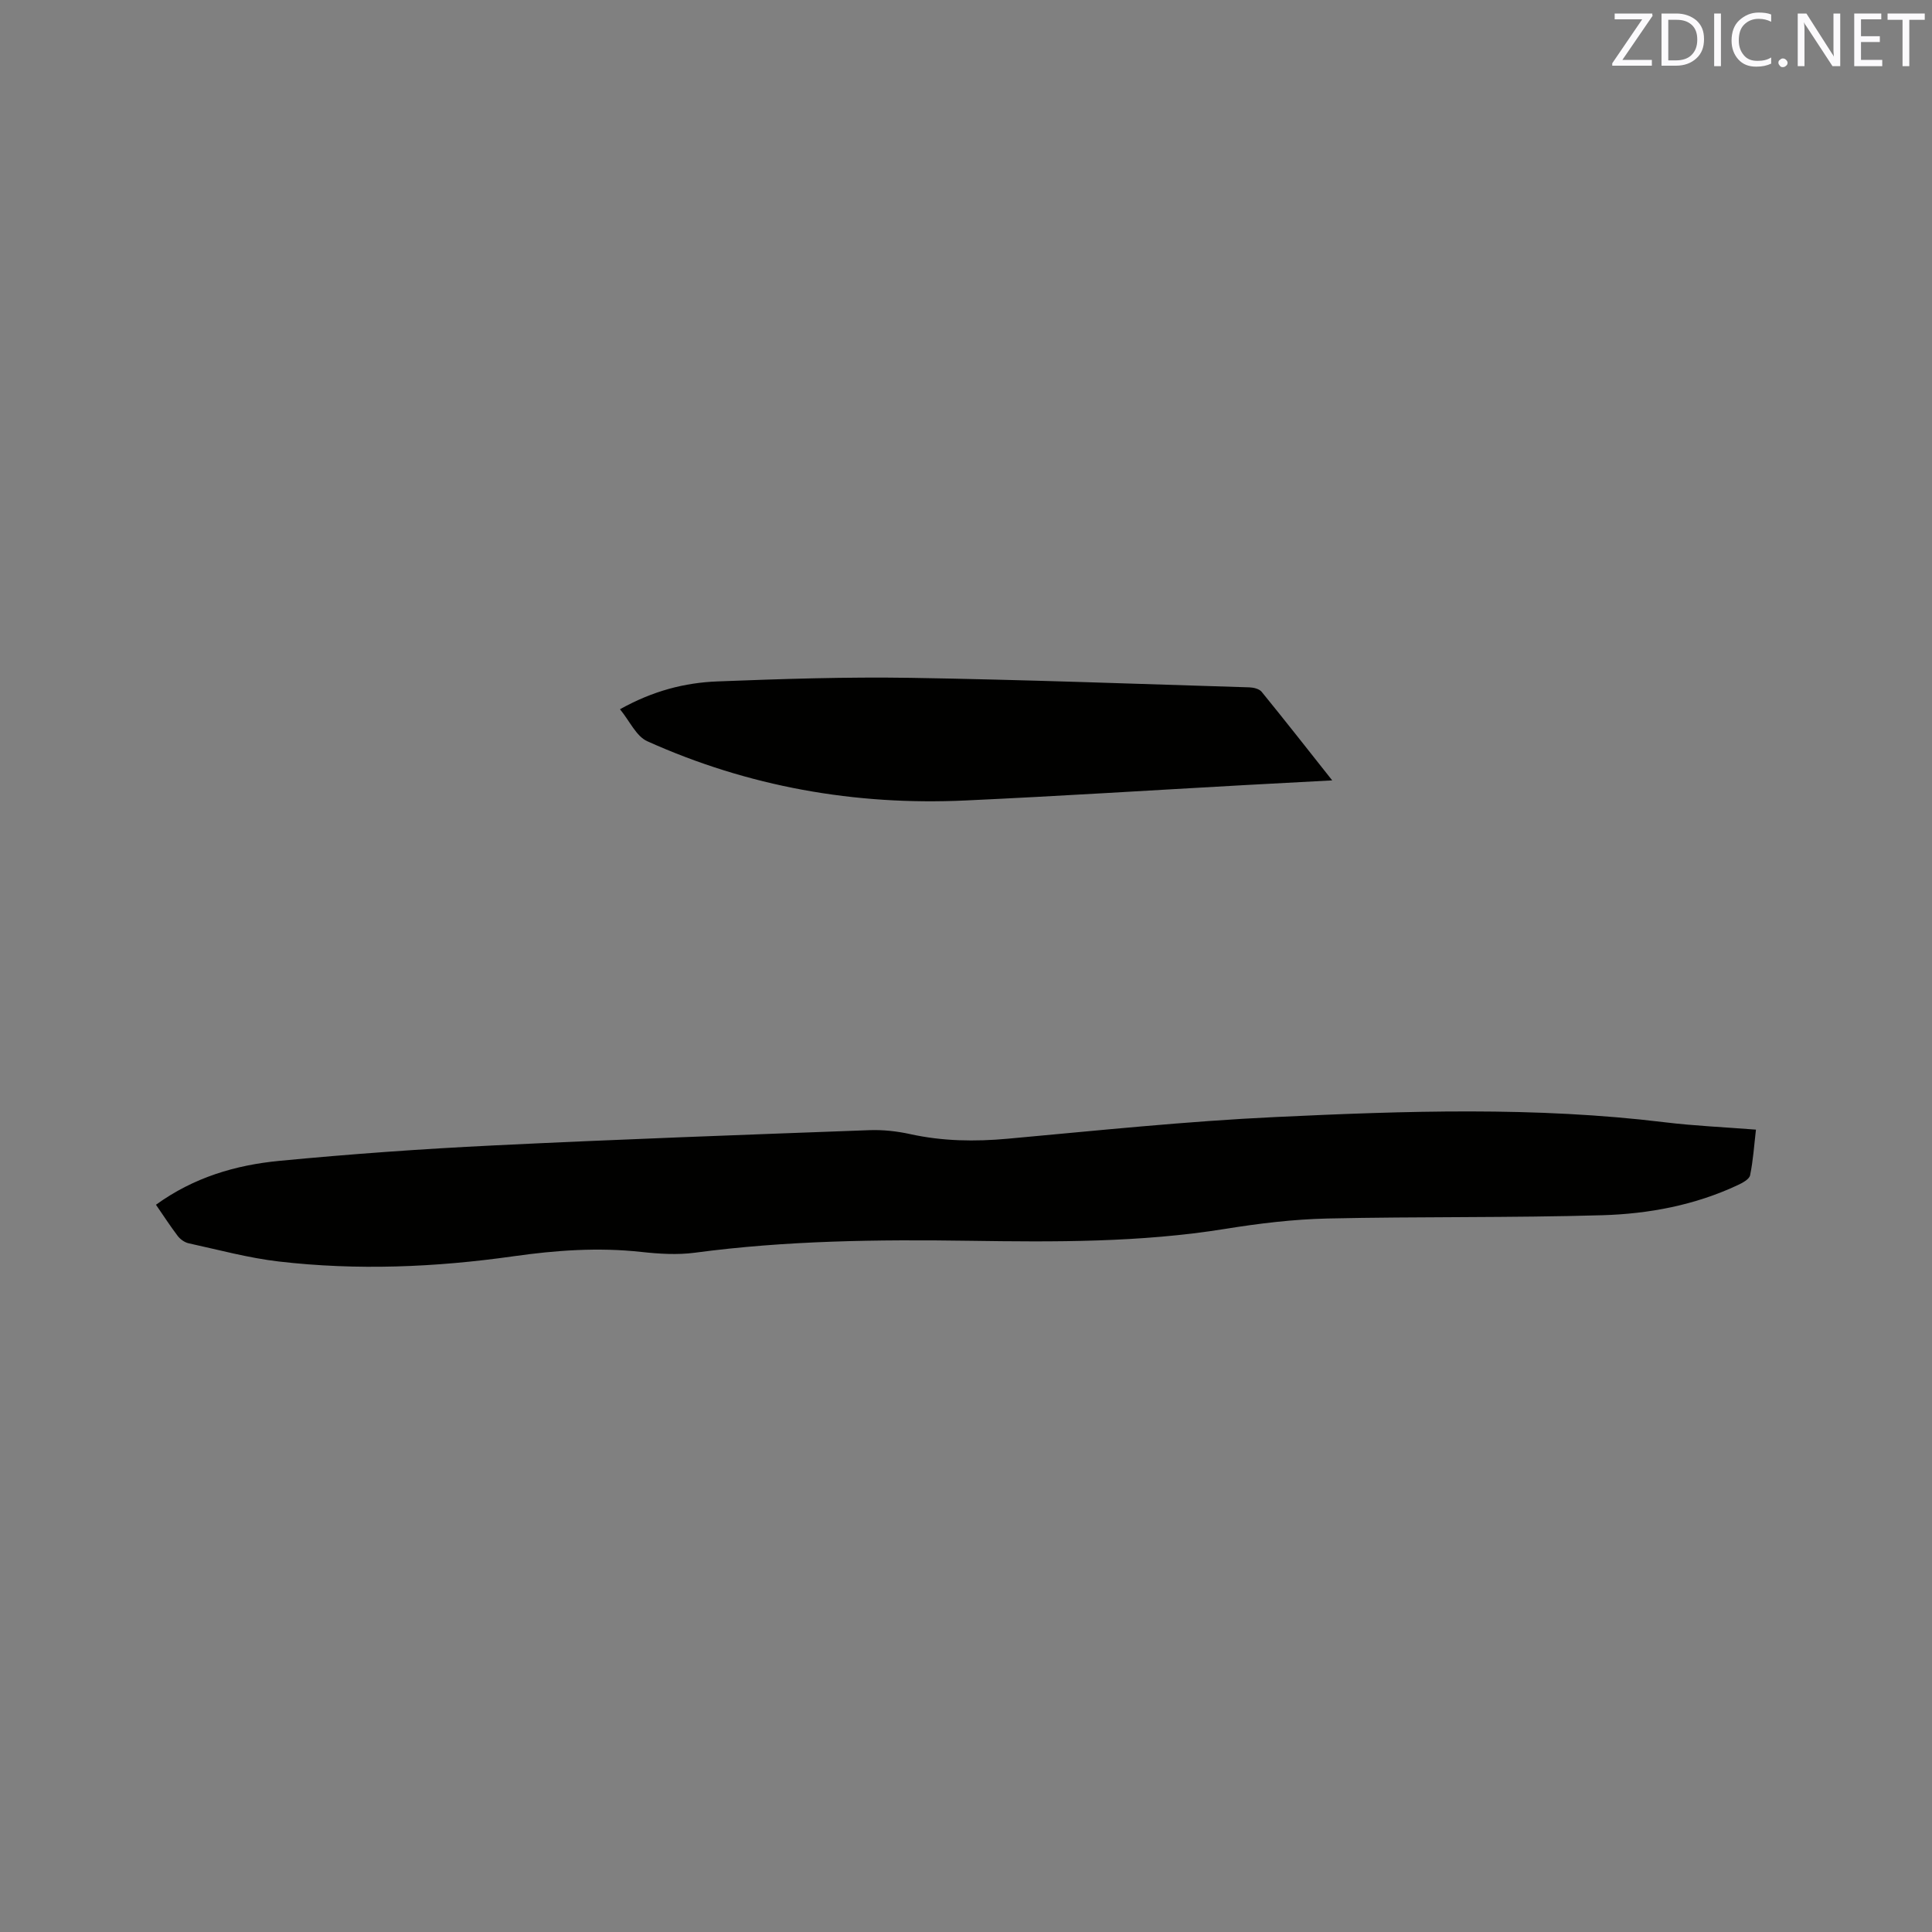 <svg enable-background="new 0 0 400 400" viewBox="0 0 400 400" xmlns="http://www.w3.org/2000/svg"><rect x="0" y="0" width="400" height="400" fill="#808080" stroke="none"/><path d="m32.29 249.43c7.83-5.67 16.48-8.21 25.48-9.08 14.76-1.42 29.57-2.48 44.38-3.2 25.93-1.27 51.87-2.2 77.81-3.16 2.83-.11 5.74.21 8.5.82 6.7 1.47 13.37 1.57 20.18.95 18.47-1.68 36.93-3.62 55.44-4.49 26.88-1.27 53.8-2.19 80.64 1.09 6.09.74 12.24 1 18.83 1.52-.38 3.26-.58 6.4-1.21 9.44-.17.84-1.58 1.59-2.57 2.05-8.88 4.16-18.42 5.95-28.05 6.23-18.96.55-37.94.26-56.9.68-7.07.16-14.17 1.02-21.16 2.15-17.58 2.83-35.28 2.72-52.98 2.46-18.99-.28-37.94-.05-56.81 2.47-3.63.48-7.42.24-11.09-.16-8.92-.98-17.71-.35-26.56.91-16.1 2.28-32.31 2.95-48.5 1.07-6.28-.73-12.46-2.42-18.66-3.77-.83-.18-1.73-.82-2.26-1.51-1.53-2.02-2.91-4.15-4.51-6.47z" fill="#010100"/><path d="m275.82 161.57c-6.45.34-12.33.65-18.22.98-19.24 1.07-38.48 2.29-57.72 3.18-22.89 1.06-44.95-2.85-65.88-12.27-2.28-1.03-3.62-4.16-5.64-6.62 6.85-3.82 13.42-5.5 20.18-5.76 13.33-.52 26.68-.95 40.02-.74 23.38.38 46.76 1.25 70.13 1.97.87.03 2.03.32 2.52.92 4.81 5.9 9.5 11.89 14.61 18.34z" fill="#010100"/><g fill="#fbfafc"><path d="m342.2 3.2-6.3 9.2h6.1v1.2h-8.2v-.5l6.2-9.1h-5.7v-1.2h7.8v.4z"/><path d="m344 13.7v-10.9h3.1c1.6 0 3 .5 4.1 1.4 1.1 1 1.6 2.2 1.6 3.9s-.5 3-1.6 4-2.5 1.5-4.2 1.5h-3zm1.4-9.6v8.4h1.6c1.4 0 2.5-.4 3.2-1.1.8-.8 1.2-1.8 1.2-3.2s-.4-2.4-1.2-3.1-1.8-1-3.1-1z"/><path d="m356.3 2.8v10.9h-1.4v-10.9z"/><path d="m366.6 13.2c-.8.4-1.8.6-3 .6-1.6 0-2.8-.5-3.7-1.5s-1.4-2.3-1.4-3.9c0-1.7.5-3.2 1.6-4.2s2.4-1.6 4-1.6c1 0 1.9.1 2.6.4v1.5c-.8-.4-1.6-.6-2.6-.6-1.2 0-2.2.4-3 1.2s-1.1 1.9-1.1 3.3c0 1.3.4 2.3 1.1 3.1s1.6 1.1 2.8 1.1c1.1 0 2-.2 2.8-.7v1.3z"/><path d="m368.2 13c0-.3.1-.5.3-.6.2-.2.4-.3.6-.3.3 0 .5.1.7.3s.3.4.3.6-.1.5-.3.6c-.2.2-.4.3-.7.3s-.5-.1-.6-.3c-.2-.2-.3-.4-.3-.6z"/><path d="m381.1 13.7h-1.7l-5.5-8.4c-.2-.2-.3-.5-.4-.7 0 .2.1.8.1 1.5v7.6h-1.4v-10.9h1.8l5.3 8.3c.3.4.4.6.4.8 0-.3-.1-.8-.1-1.6v-7.5h1.4v10.9z"/><path d="m389.7 13.7h-5.8v-10.9h5.6v1.2h-4.2v3.5h3.9v1.2h-3.9v3.7h4.4z"/><path d="m398.4 4.1h-3.1v9.6h-1.4v-9.6h-3.1v-1.3h7.7v1.3z"/></g></svg>
